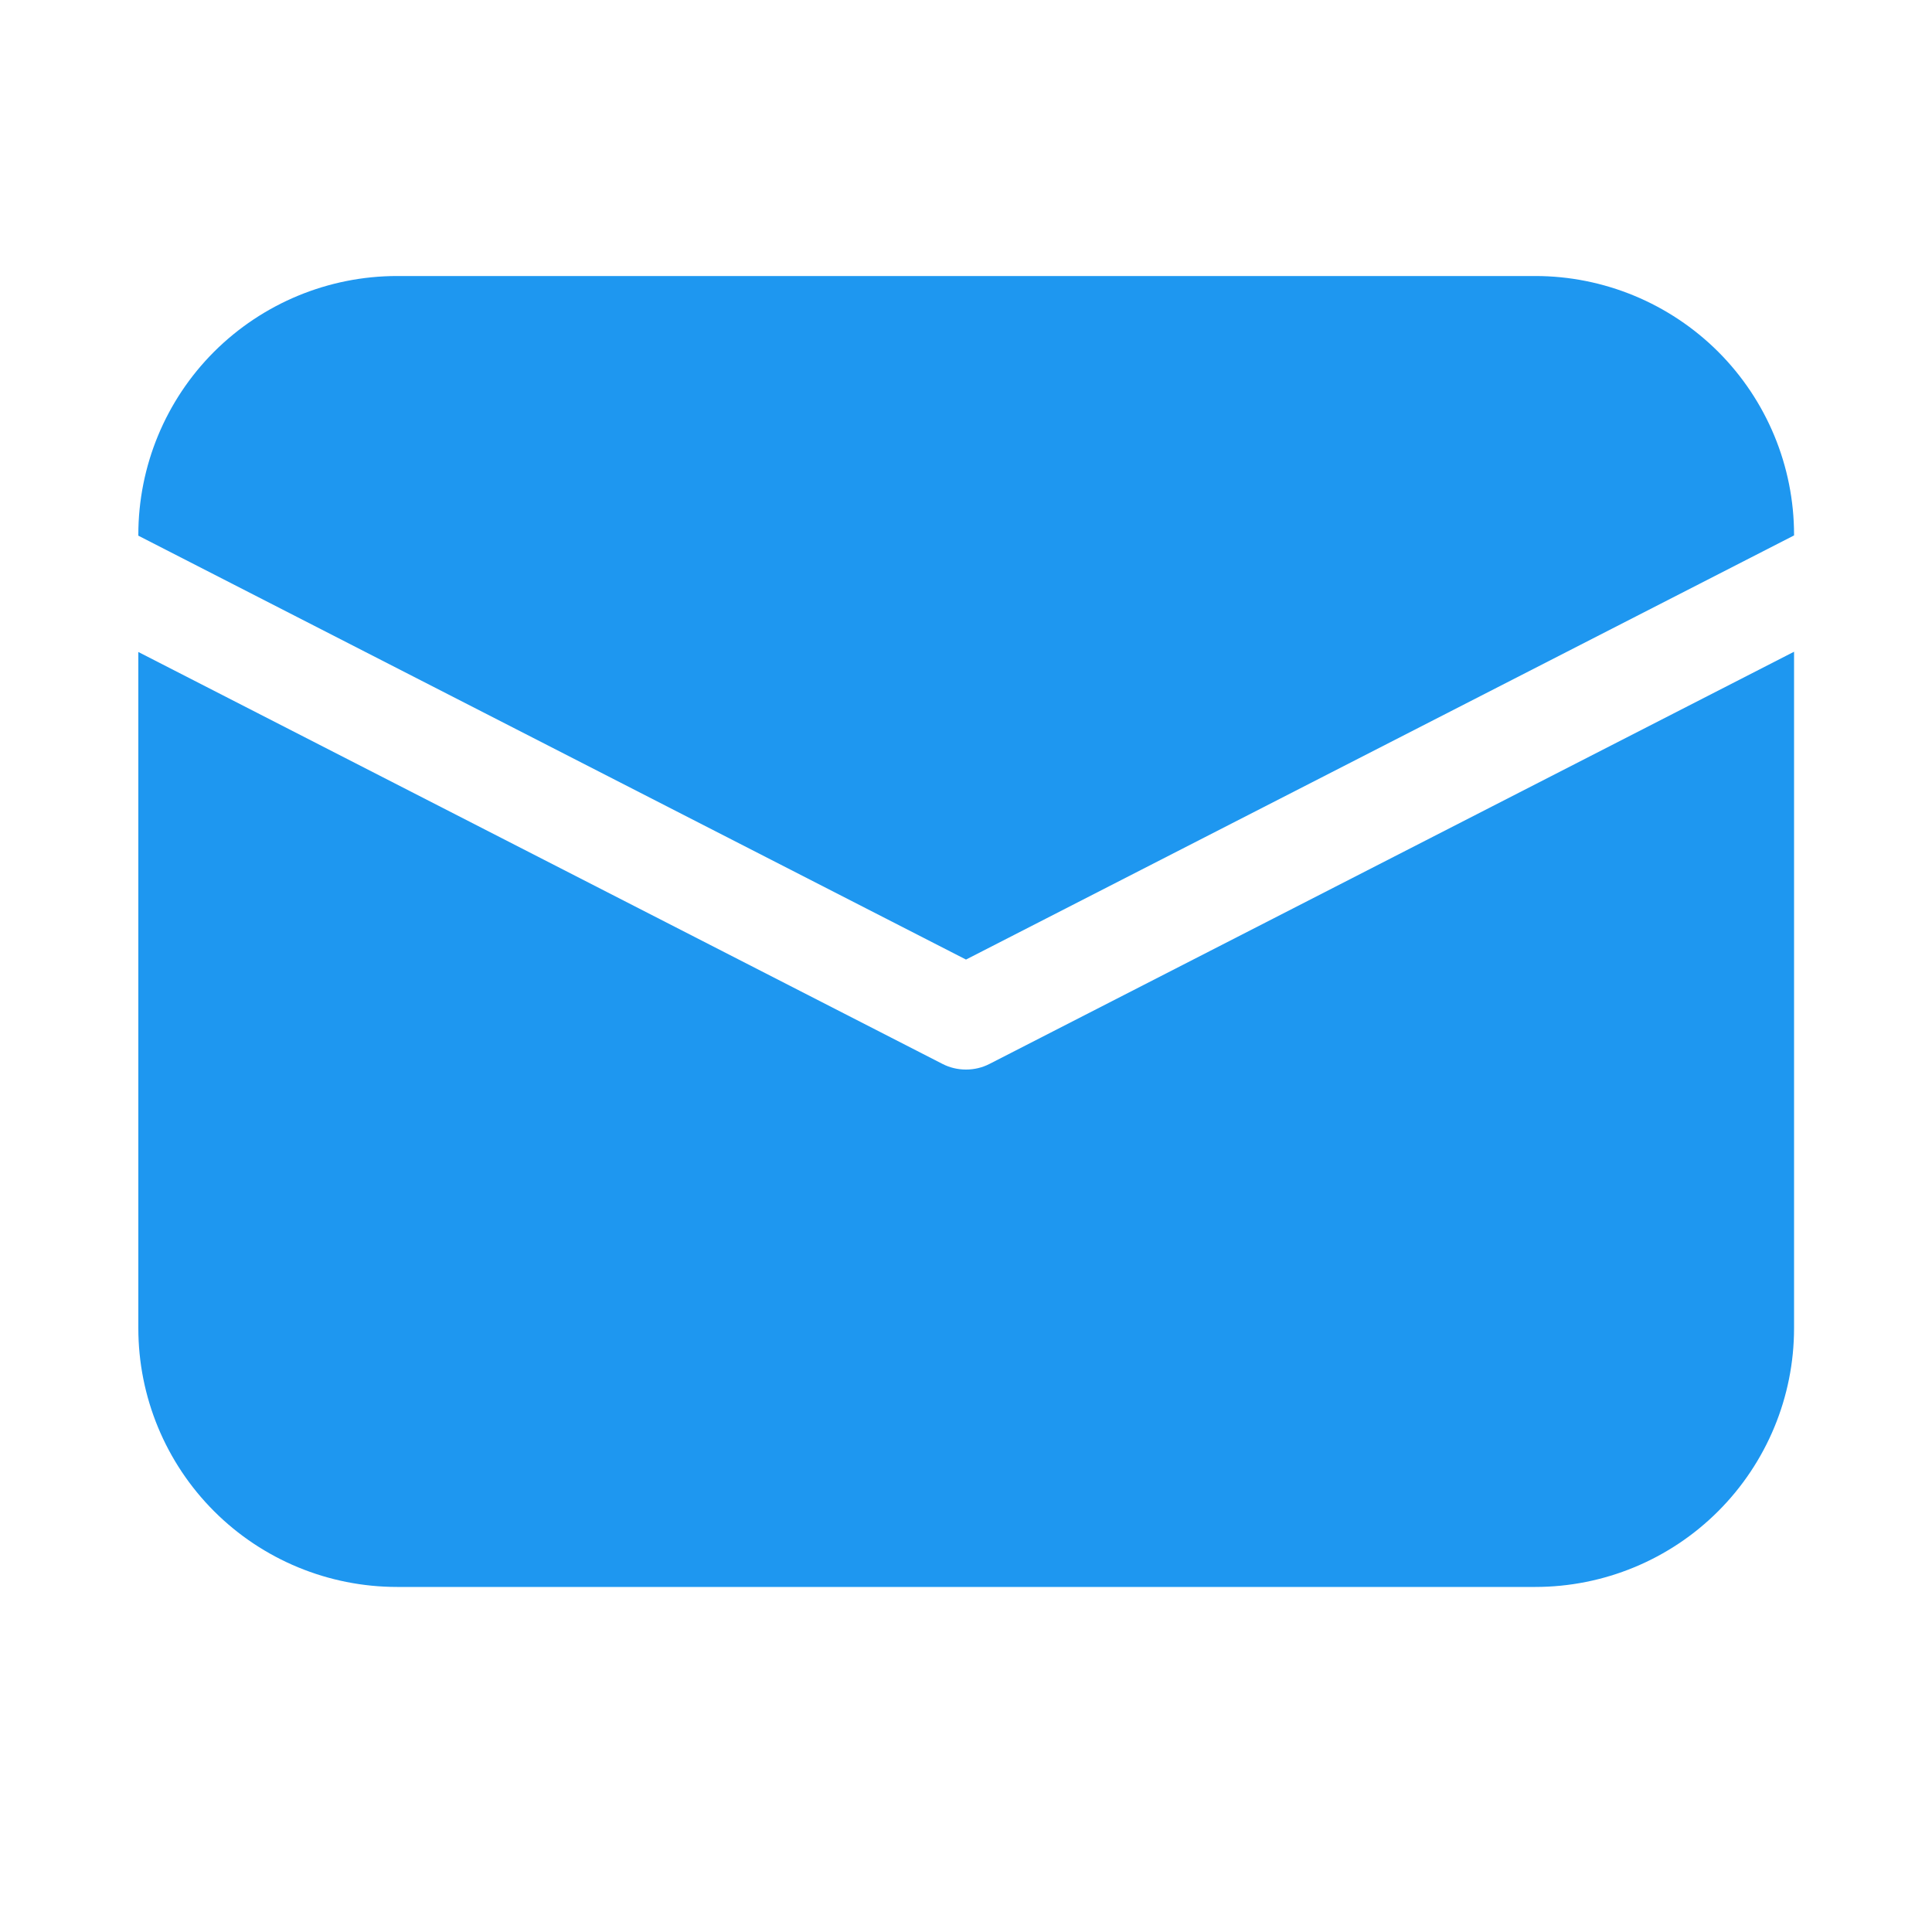 <?xml version="1.0" encoding="UTF-8"?> <svg xmlns="http://www.w3.org/2000/svg" width="15" height="15" viewBox="0 0 15 15" fill="none"><path d="M1.074 4.152C1.074 3.619 1.285 3.108 1.662 2.731C2.039 2.355 2.55 2.143 3.083 2.143H11.92C12.452 2.143 12.963 2.355 13.34 2.731C13.717 3.108 13.929 3.619 13.929 4.152V4.157L7.5 7.45L1.074 4.159V4.152ZM1.074 5.062V10.312C1.074 10.845 1.285 11.356 1.662 11.733C2.039 12.11 2.55 12.321 3.083 12.321H11.92C12.452 12.321 12.963 12.11 13.34 11.733C13.717 11.356 13.929 10.845 13.929 10.312V5.06L7.683 8.26C7.627 8.289 7.564 8.304 7.5 8.304C7.436 8.304 7.373 8.289 7.317 8.26L1.074 5.062Z" fill="#1E97F0"></path></svg> 